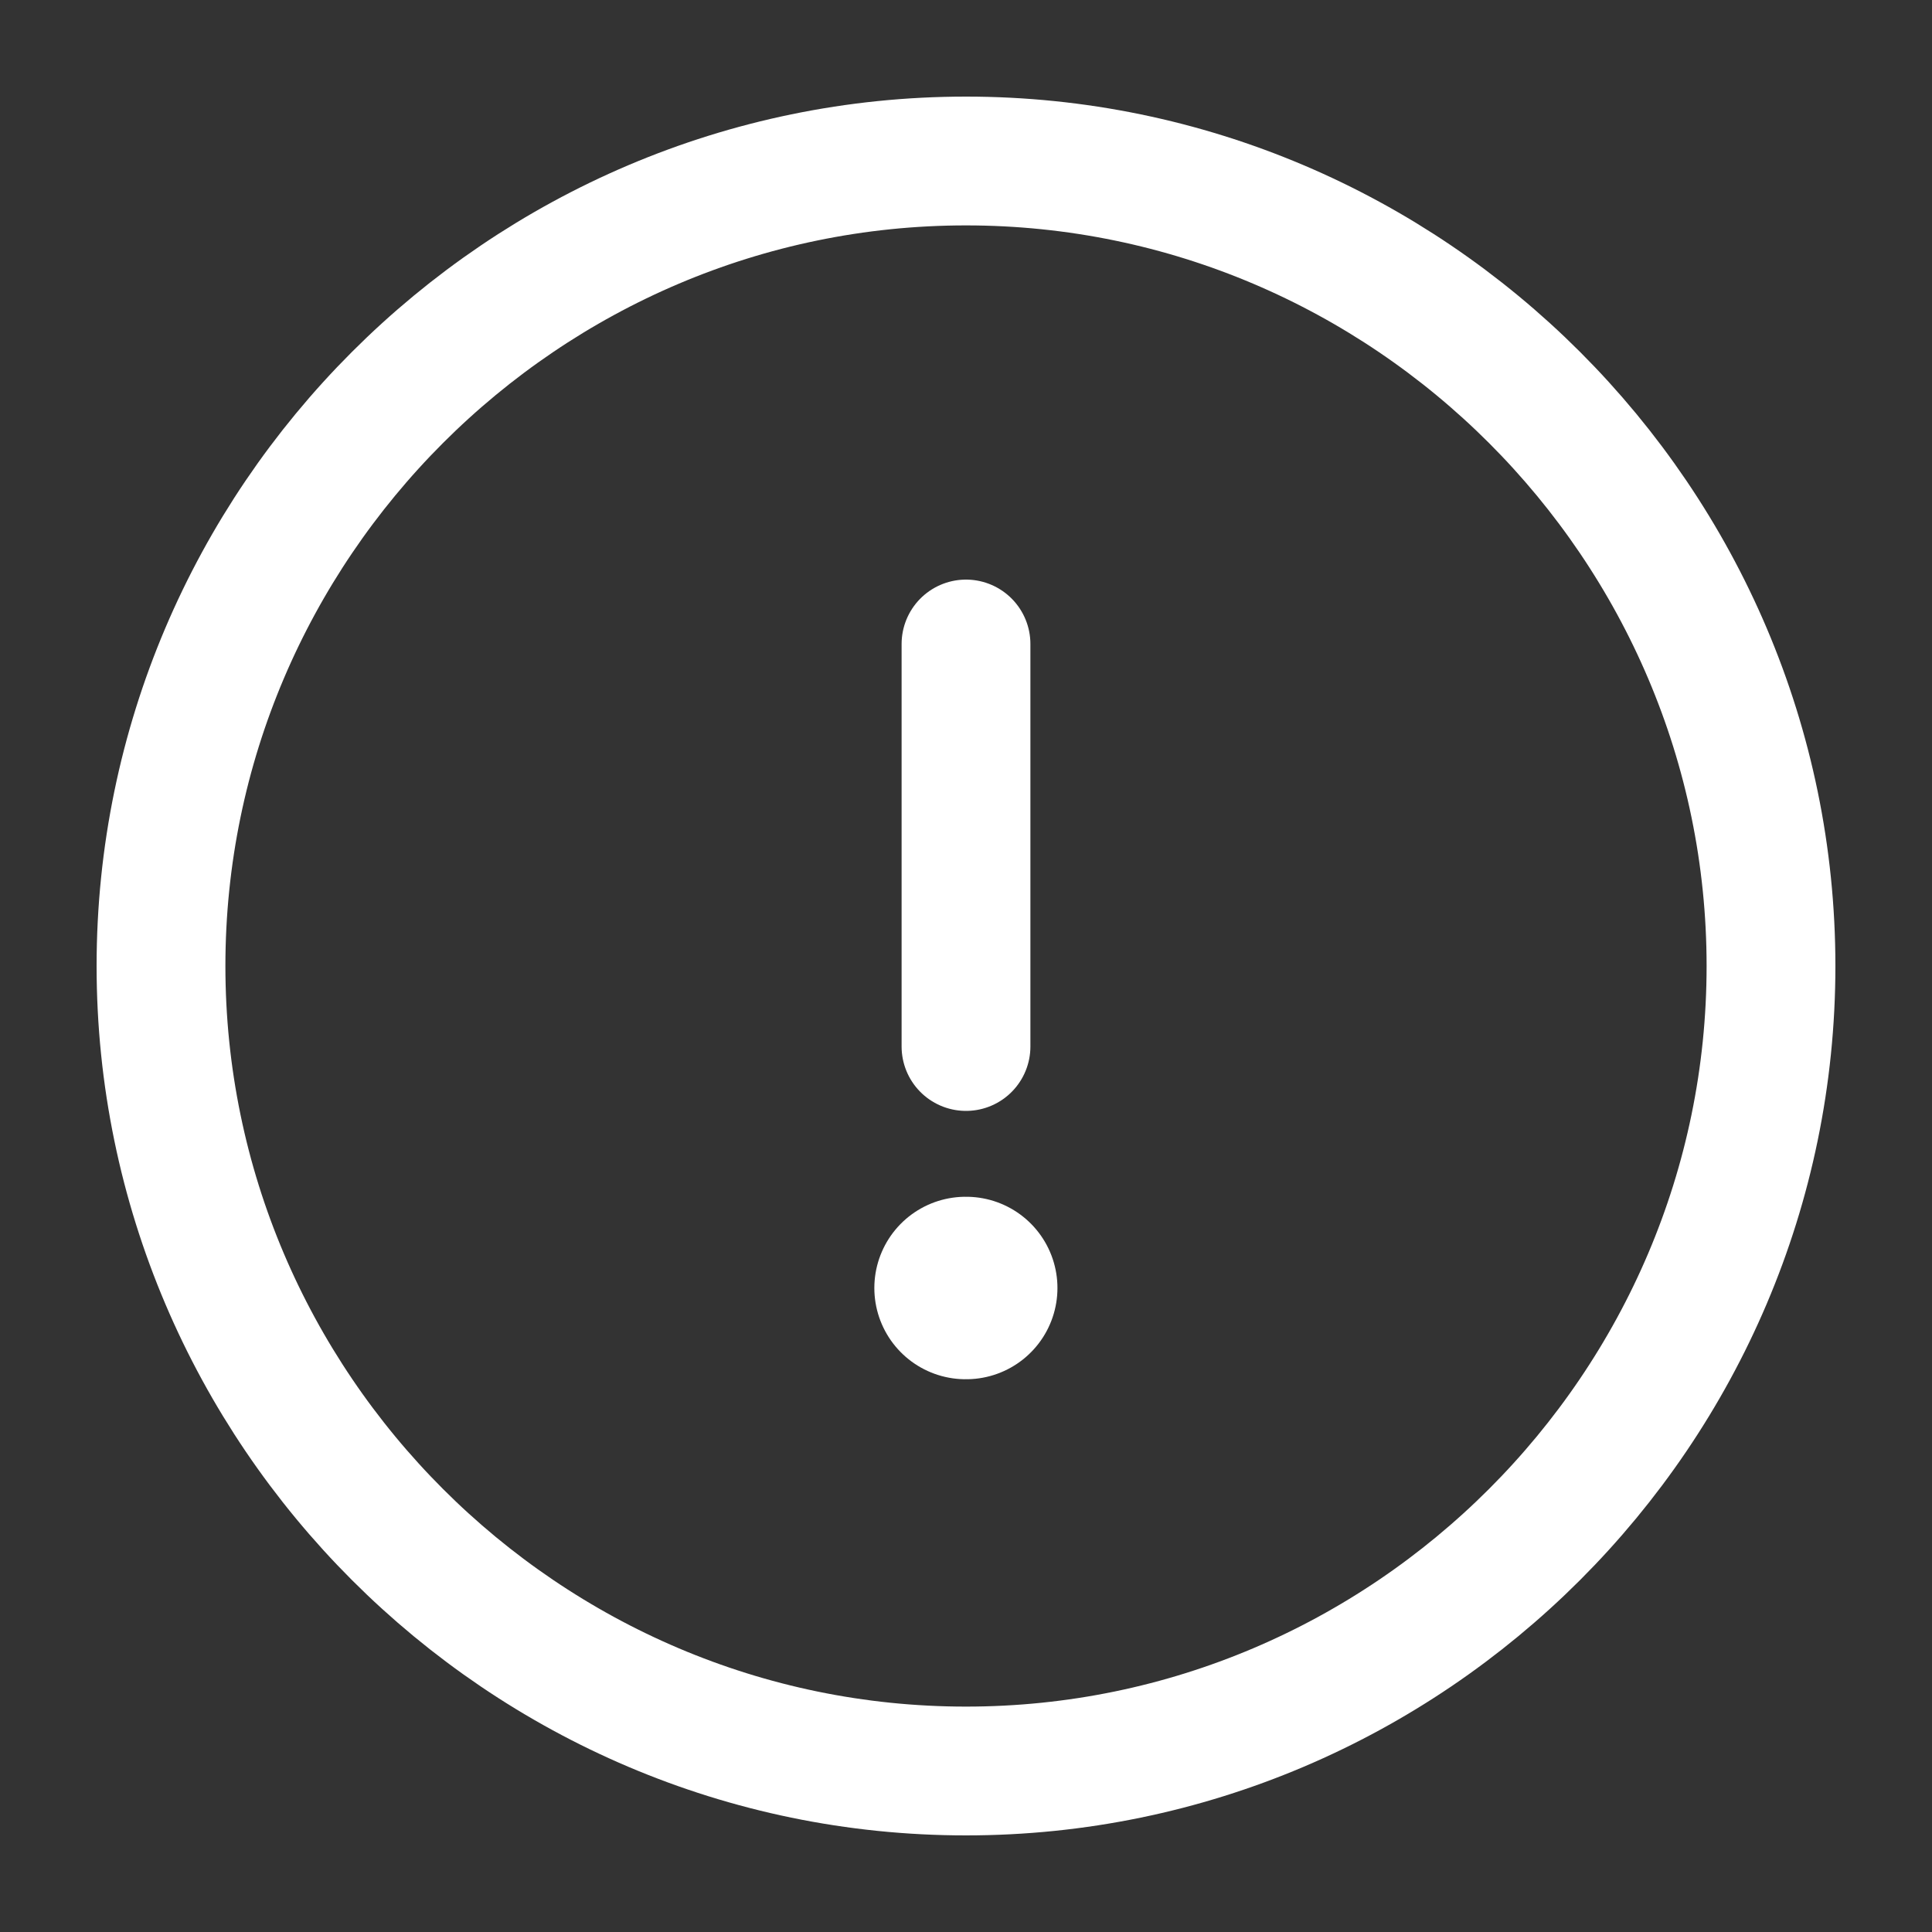 <svg width="18" height="18" viewBox="0 0 18 18" fill="none" xmlns="http://www.w3.org/2000/svg">
<rect x="0" y="0" width="18" height="18" fill="#333333" stroke="none"/>
<path d="M9 16.5C13.125 16.5 16.5 13.125 16.5 9C16.5 4.875 13.125 1.5 9 1.5C4.875 1.5 1.5 4.875 1.5 9C1.5 13.125 4.875 16.5 9 16.5Z" stroke="#FFFFFF" stroke-width="1.2" stroke-linecap="round" stroke-linejoin="round"/>
<path d="M9 6V9.75" stroke="#FFFFFF" stroke-width="1.2" stroke-linecap="round" stroke-linejoin="round"/>
<path d="M8.996 12H9.002" stroke="#FFFFFF" stroke-width="1.7" stroke-linecap="round" stroke-linejoin="round"/>
</svg>
